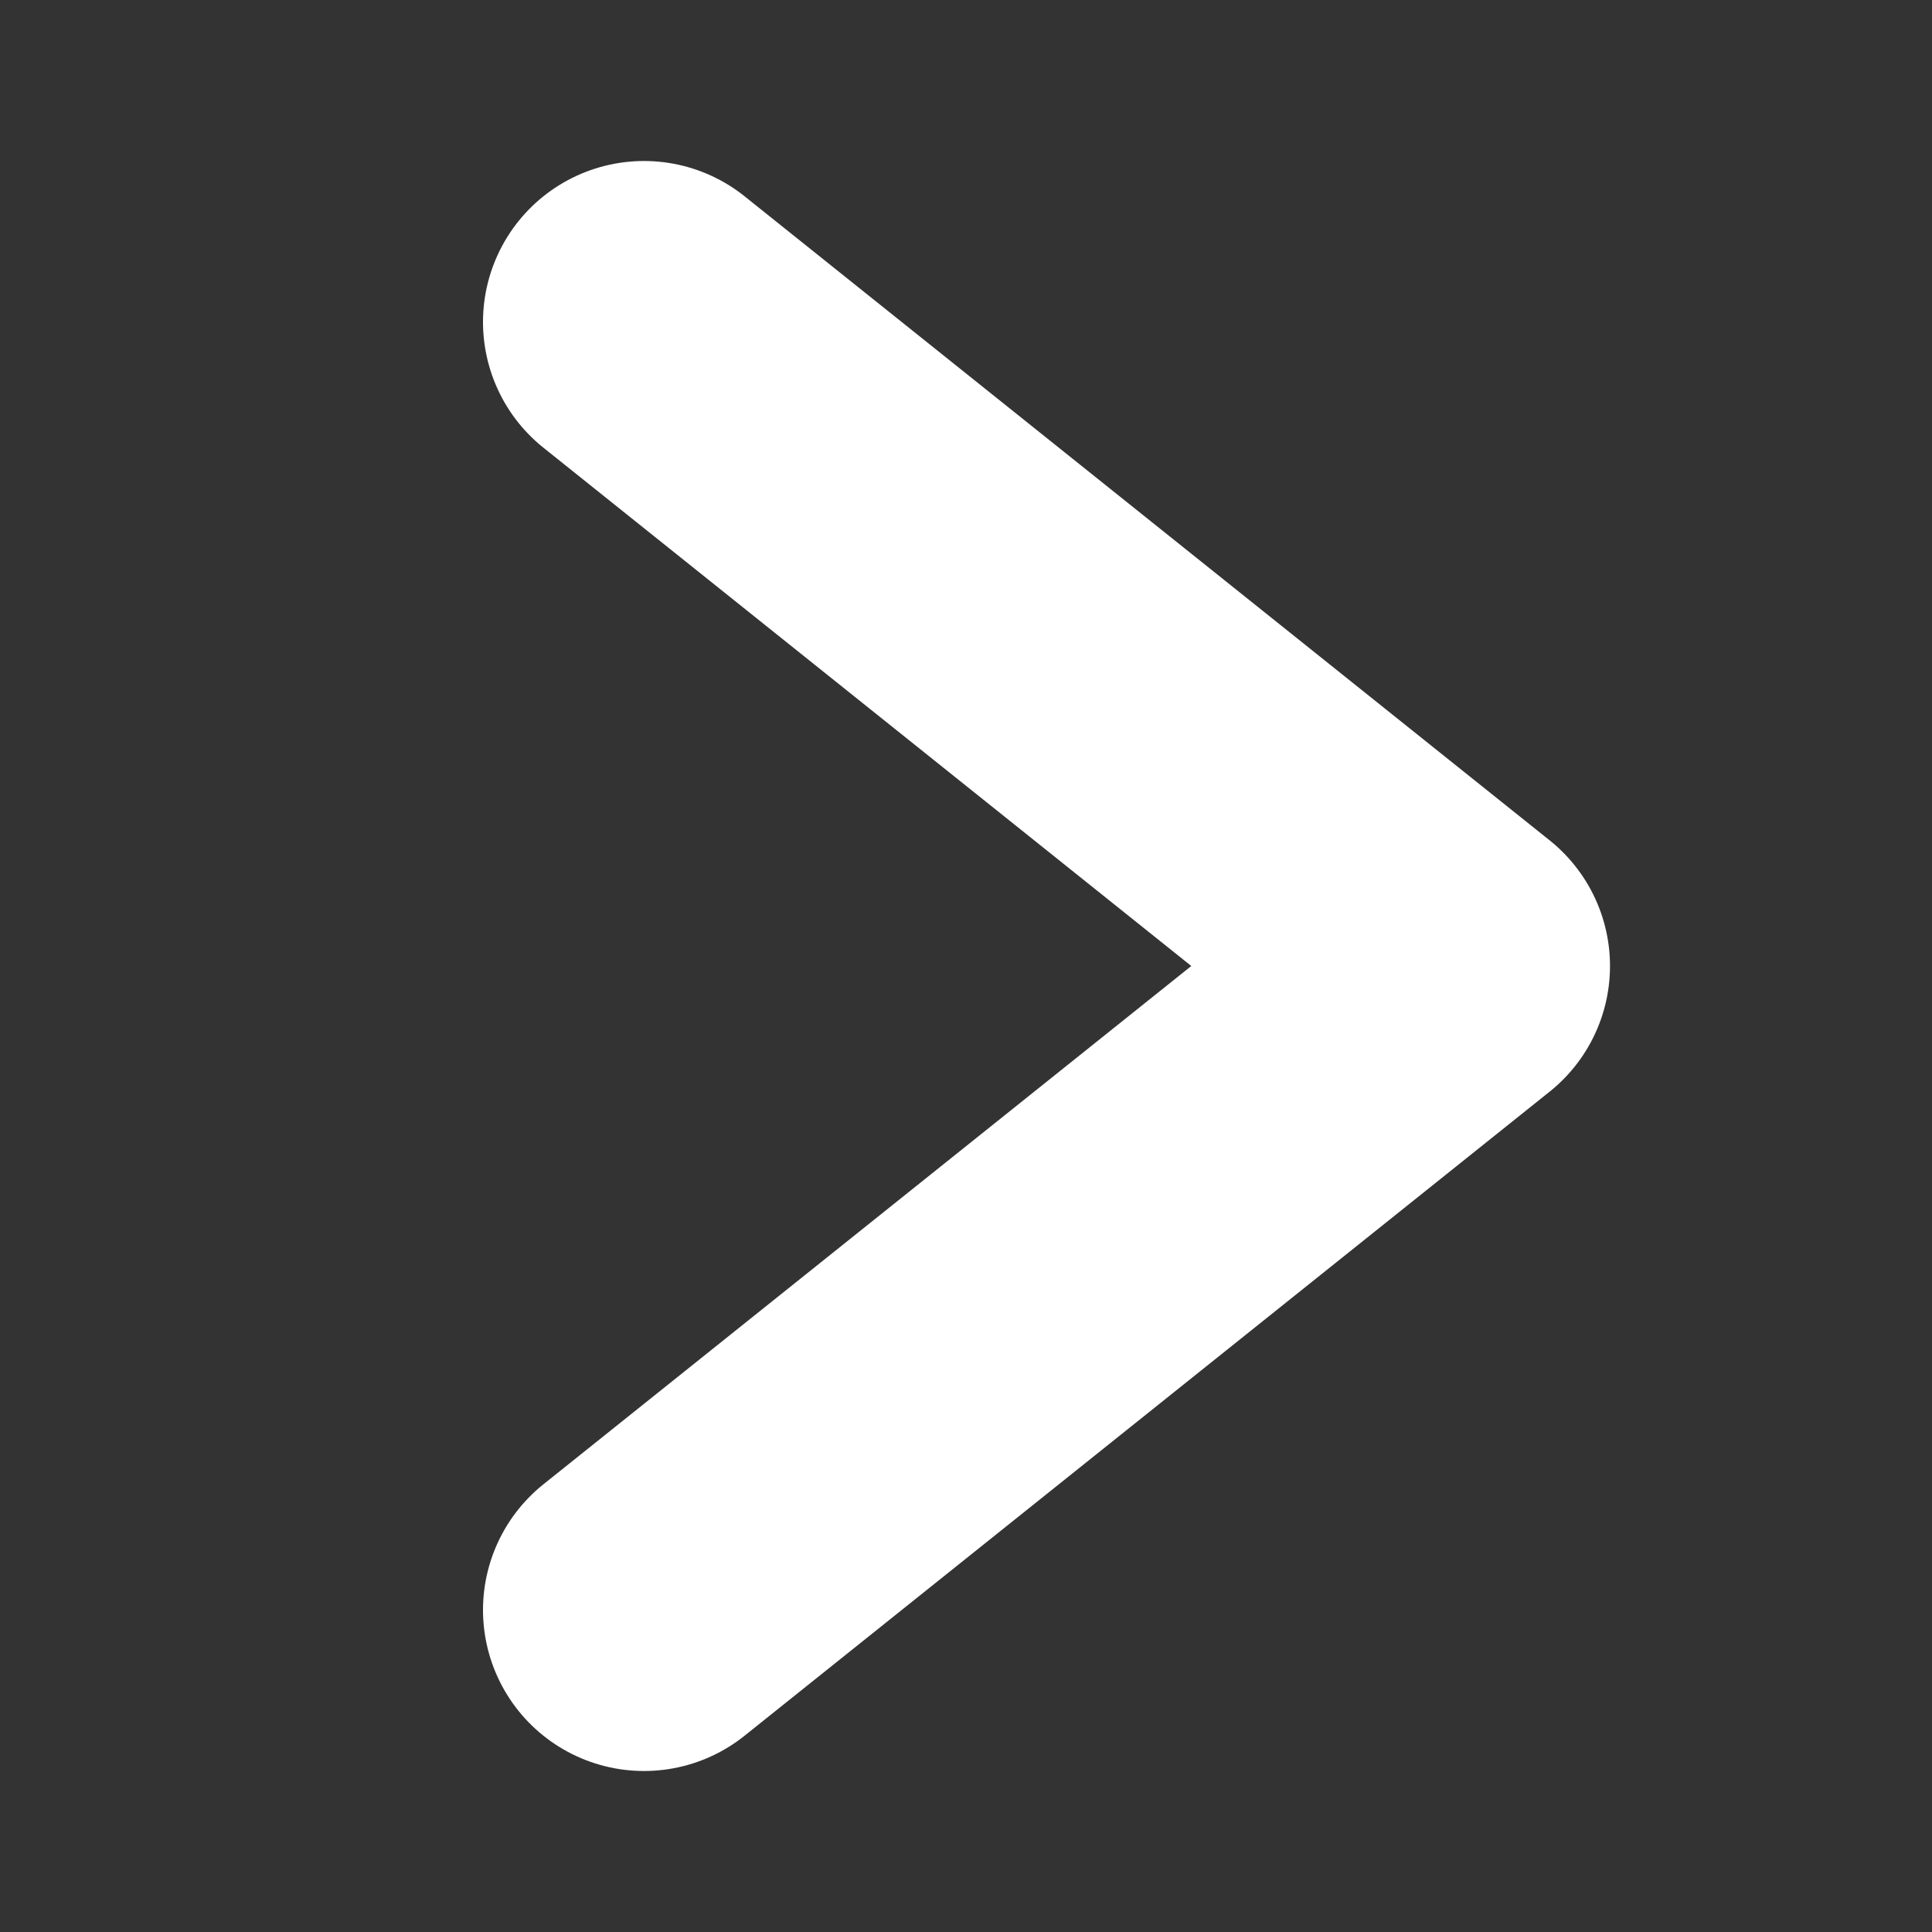 <svg width="12" height="12" viewBox="0 0 12 12" fill="none" xmlns="http://www.w3.org/2000/svg">
<rect x="0" y="0" width="12" height="12" fill="#333333" stroke="none"/>
<path d="M4 10L9 6L4 2" stroke="white" stroke-width="2" stroke-linecap="round" stroke-linejoin="round"/>
</svg>
